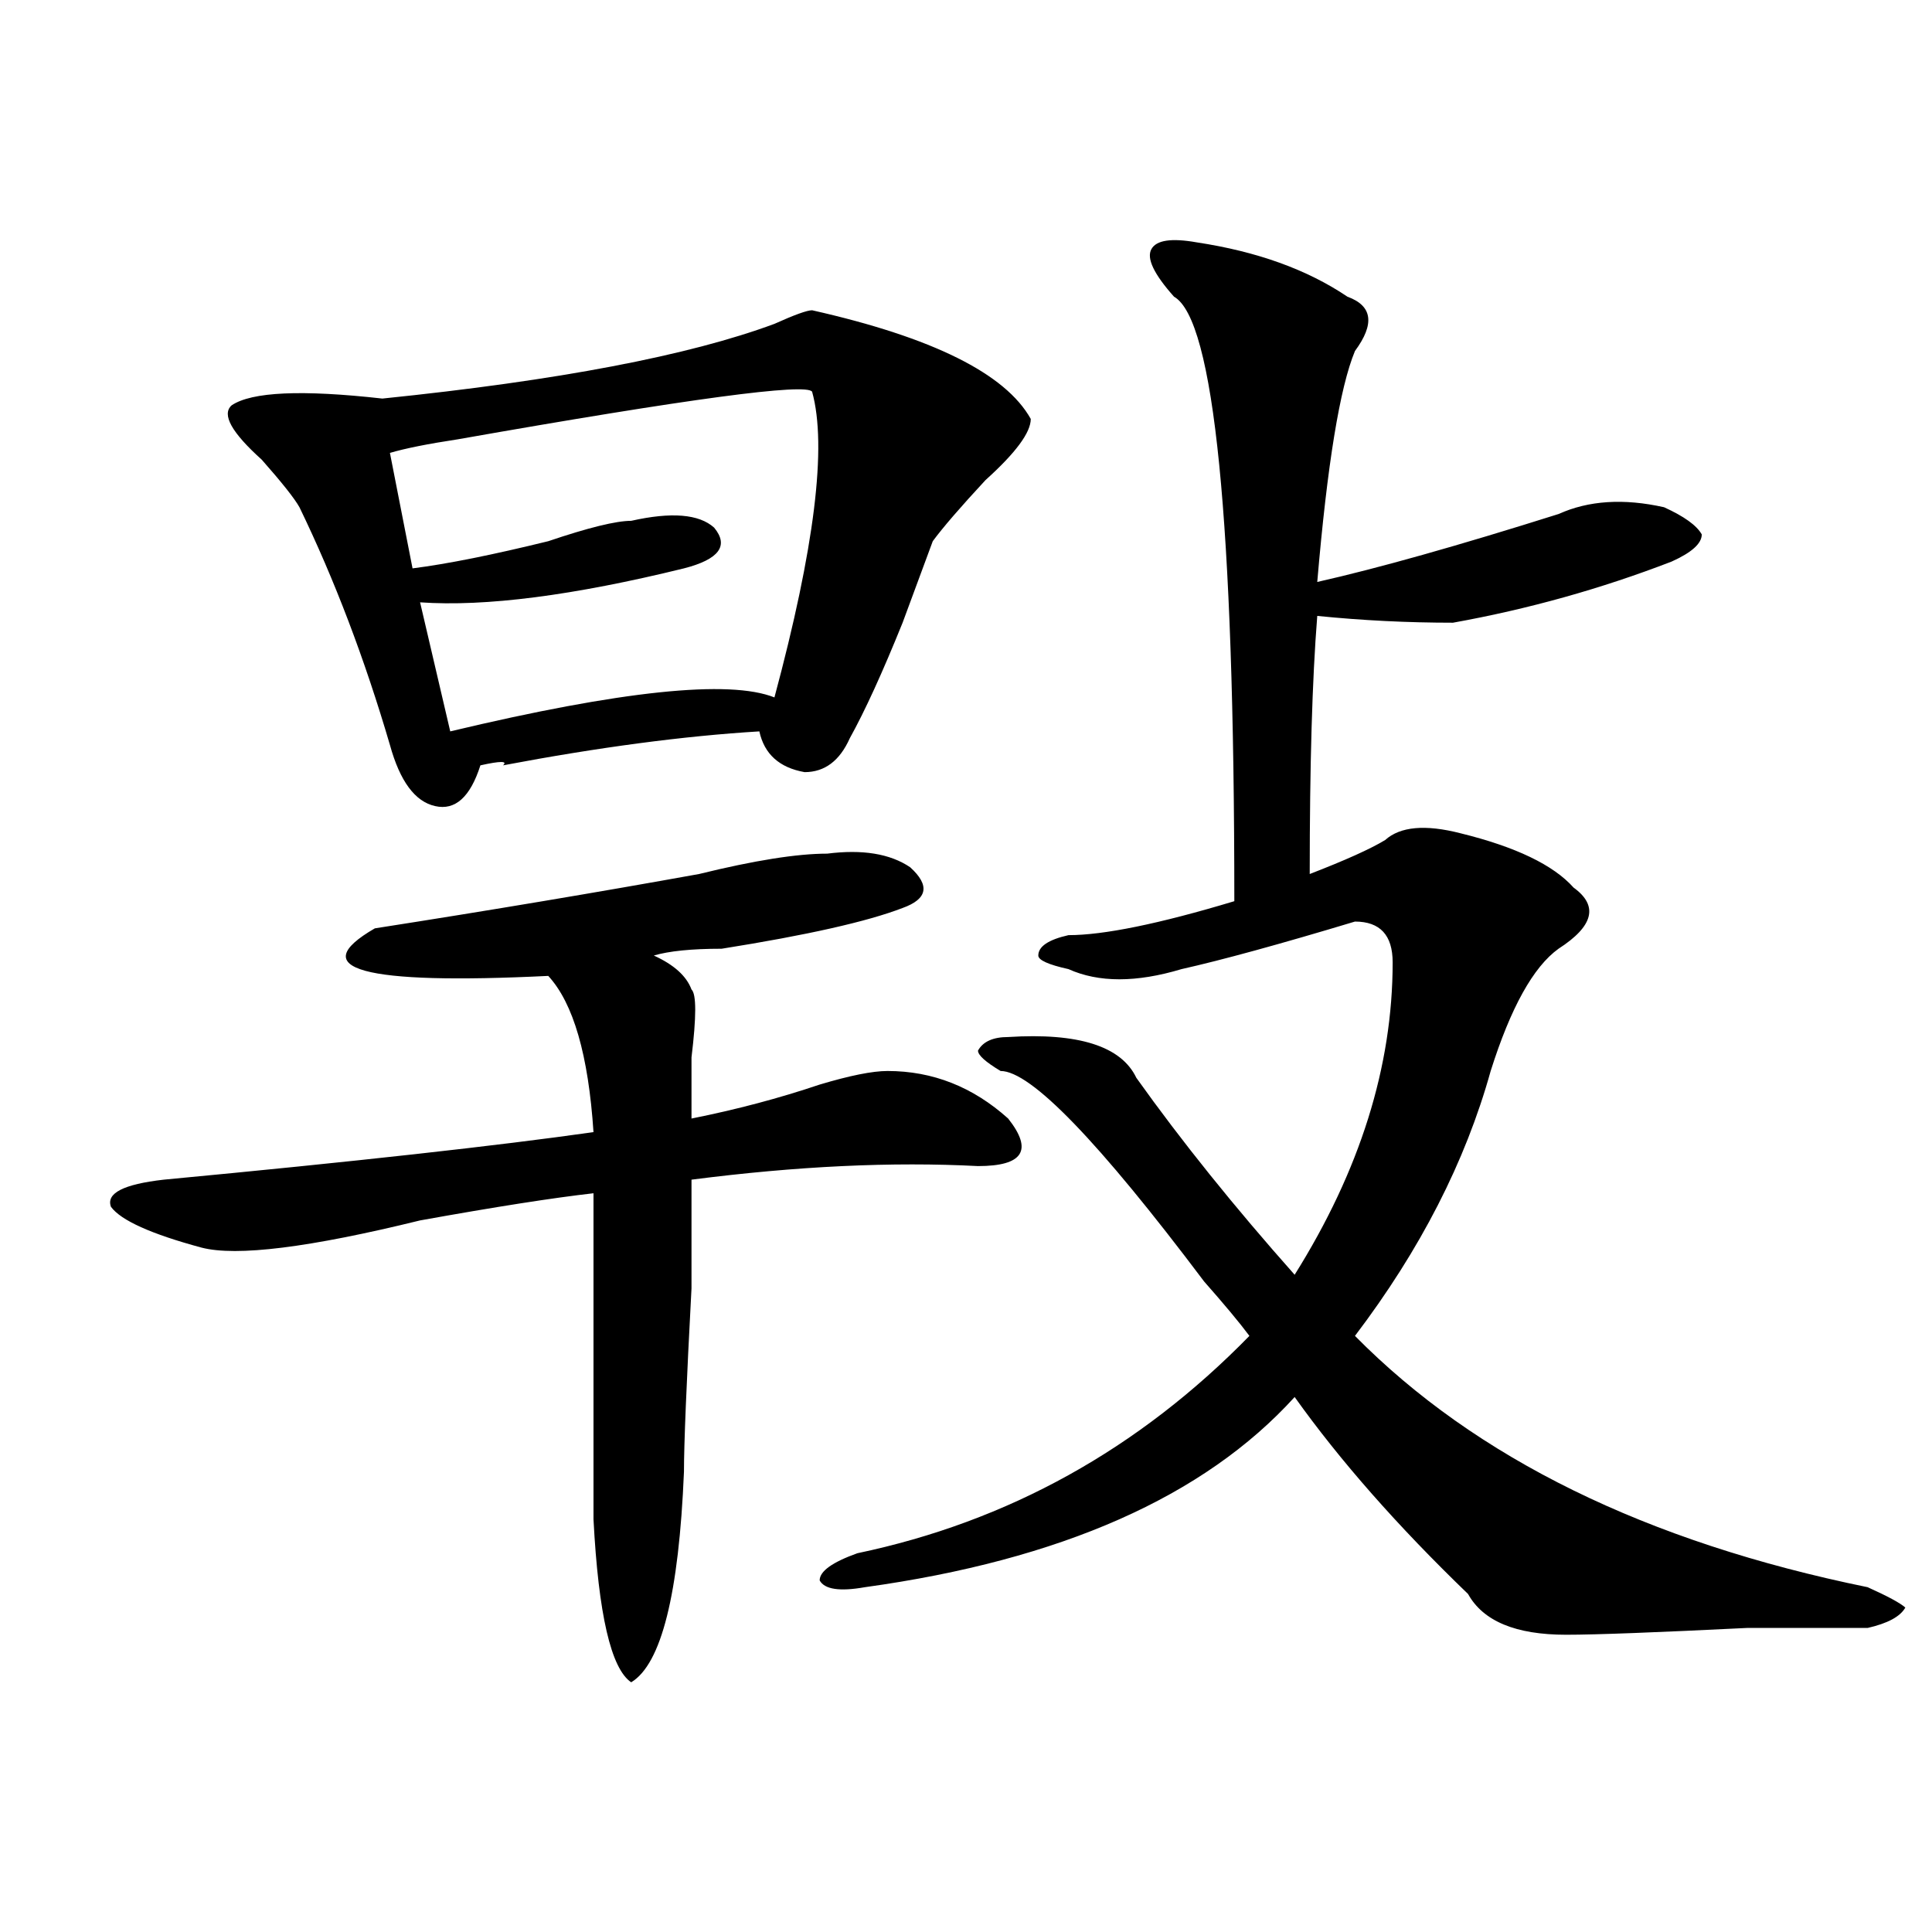 <?xml version="1.0" encoding="utf-8"?>
<!-- Generator: Adobe Illustrator 16.0.0, SVG Export Plug-In . SVG Version: 6.00 Build 0)  -->
<!DOCTYPE svg PUBLIC "-//W3C//DTD SVG 1.1//EN" "http://www.w3.org/Graphics/SVG/1.1/DTD/svg11.dtd">
<svg version="1.1" id="图层_1" xmlns="http://www.w3.org/2000/svg" xmlns:xlink="http://www.w3.org/1999/xlink" x="0px" y="0px"
	 width="1000px" height="1000px" viewBox="0 0 1000 1000" enable-background="new 0 0 1000 1000" xml:space="preserve">
<path d="M428.16,441.844c18.17-2.307,32.499,0,42.926,7.031c10.365,9.394,9.085,16.425-3.902,21.094
	c-18.231,7.031-49.45,14.063-93.656,21.094c-15.609,0-27.316,1.209-35.121,3.516c10.365,4.725,16.89,10.547,19.512,17.578
	c2.561,2.362,2.561,14.063,0,35.156c0,14.063,0,24.609,0,31.641c23.414-4.669,45.486-10.547,66.34-17.578
	c15.609-4.669,27.316-7.031,35.121-7.031c23.414,0,44.206,8.24,62.438,24.609c12.987,16.425,7.805,24.609-15.609,24.609
	c-44.268-2.307-93.656,0-148.289,7.031c0,7.031,0,25.818,0,56.25c-2.622,49.219-3.902,80.859-3.902,94.922
	c-2.622,63.281-11.707,99.591-27.316,108.984c-10.427-7.031-16.95-35.156-19.512-84.375c0-67.95,0-124.2,0-168.75
	c-20.853,2.362-50.73,7.031-89.754,14.063c-57.255,14.063-94.997,18.787-113.168,14.063c-26.036-7.031-41.646-14.063-46.828-21.094
	c-2.622-7.031,6.464-11.7,27.316-14.063c98.839-9.338,172.983-17.578,222.434-24.609c-2.622-39.825-10.427-66.797-23.414-80.859
	c-96.278,4.725-126.216-3.516-89.754-24.609c59.815-9.338,115.729-18.731,167.801-28.125
	C390.417,445.359,412.551,441.844,428.16,441.844z M420.355,160.594c62.438,14.063,100.119,32.85,113.168,56.25
	c0,7.031-7.805,17.578-23.414,31.641c-13.049,14.063-22.134,24.609-27.316,31.641c-2.622,7.031-7.805,21.094-15.609,42.188
	c-10.427,25.818-19.512,45.703-27.316,59.766c-5.244,11.756-13.049,17.578-23.414,17.578c-13.049-2.307-20.854-9.338-23.414-21.094
	c-39.023,2.362-83.29,8.24-132.68,17.578c2.562-2.307-1.341-2.307-11.707,0c-5.243,16.425-13.048,23.456-23.414,21.094
	c-10.427-2.307-18.231-12.854-23.414-31.641c-13.048-44.494-28.657-85.528-46.828-123.047c-2.622-4.669-9.146-12.854-19.512-24.609
	c-15.609-14.063-20.853-23.4-15.609-28.125c10.366-7.031,36.401-8.185,78.047-3.516c91.034-9.338,158.654-22.247,202.922-38.672
	C411.209,162.956,417.733,160.594,420.355,160.594z M420.355,202.781c-2.622-4.669-63.779,3.516-183.41,24.609
	c-15.609,2.362-27.316,4.725-35.121,7.031l11.707,59.766c18.171-2.307,41.585-7.031,70.242-14.063
	c20.792-7.031,35.121-10.547,42.926-10.547c20.792-4.669,35.121-3.516,42.926,3.516c7.805,9.394,2.561,16.425-15.609,21.094
	c-57.255,14.063-102.802,19.94-136.582,17.578l15.609,66.797c88.413-21.094,144.387-26.916,167.801-17.578
	C421.636,283.641,428.16,230.906,420.355,202.781z M619.375,125.438c31.219,4.725,57.193,14.063,78.047,28.125
	c12.987,4.725,14.268,14.063,3.902,28.125c-7.805,18.787-14.329,58.612-19.512,119.531c31.219-7.031,72.803-18.731,124.875-35.156
	c15.609-7.031,33.779-8.185,54.633-3.516c10.365,4.725,16.89,9.394,19.512,14.063c0,4.725-5.244,9.394-15.609,14.063
	c-36.463,14.063-74.145,24.609-113.168,31.641c-23.414,0-46.828-1.153-70.242-3.516c-2.622,32.85-3.902,77.344-3.902,133.594
	c18.17-7.031,31.219-12.854,39.023-17.578c7.805-7.031,20.792-8.185,39.023-3.516c28.597,7.031,48.108,16.425,58.535,28.125
	c12.987,9.394,10.365,19.94-7.805,31.641c-13.049,9.394-24.756,30.487-35.121,63.281c-13.049,46.912-36.463,92.615-70.242,137.109
	c62.438,63.281,150.85,106.678,265.359,130.078c10.365,4.669,16.89,8.185,19.512,10.547c-2.622,4.669-9.146,8.185-19.512,10.547
	c-7.805,0-28.658,0-62.438,0c-46.828,2.307-78.047,3.516-93.656,3.516c-26.036,0-42.926-7.031-50.73-21.094
	c-36.463-35.156-66.34-69.104-89.754-101.953c-46.828,51.581-120.973,84.375-222.434,98.438
	c-13.049,2.307-20.854,1.153-23.414-3.516c0-4.725,6.463-9.394,19.512-14.063c78.047-16.369,145.667-53.888,202.922-112.5
	c-5.244-7.031-13.049-16.369-23.414-28.125c-54.633-72.619-89.754-108.984-105.363-108.984c-7.805-4.669-11.707-8.185-11.707-10.547
	c2.561-4.669,7.805-7.031,15.609-7.031c36.401-2.307,58.535,4.725,66.34,21.094c23.414,32.85,50.73,66.797,81.949,101.953
	c33.779-53.888,50.73-107.775,50.73-161.719c0-14.063-6.524-21.094-19.512-21.094c-39.023,11.756-68.962,19.94-89.754,24.609
	c-23.414,7.031-42.926,7.031-58.535,0c-10.427-2.307-15.609-4.669-15.609-7.031c0-4.669,5.183-8.185,15.609-10.547
	c18.17,0,46.828-5.822,85.852-17.578c0-196.875-10.427-301.135-31.219-312.891c-10.427-11.7-14.329-19.885-11.707-24.609
	C598.521,124.284,606.326,123.131,619.375,125.438z"/>
</svg>
